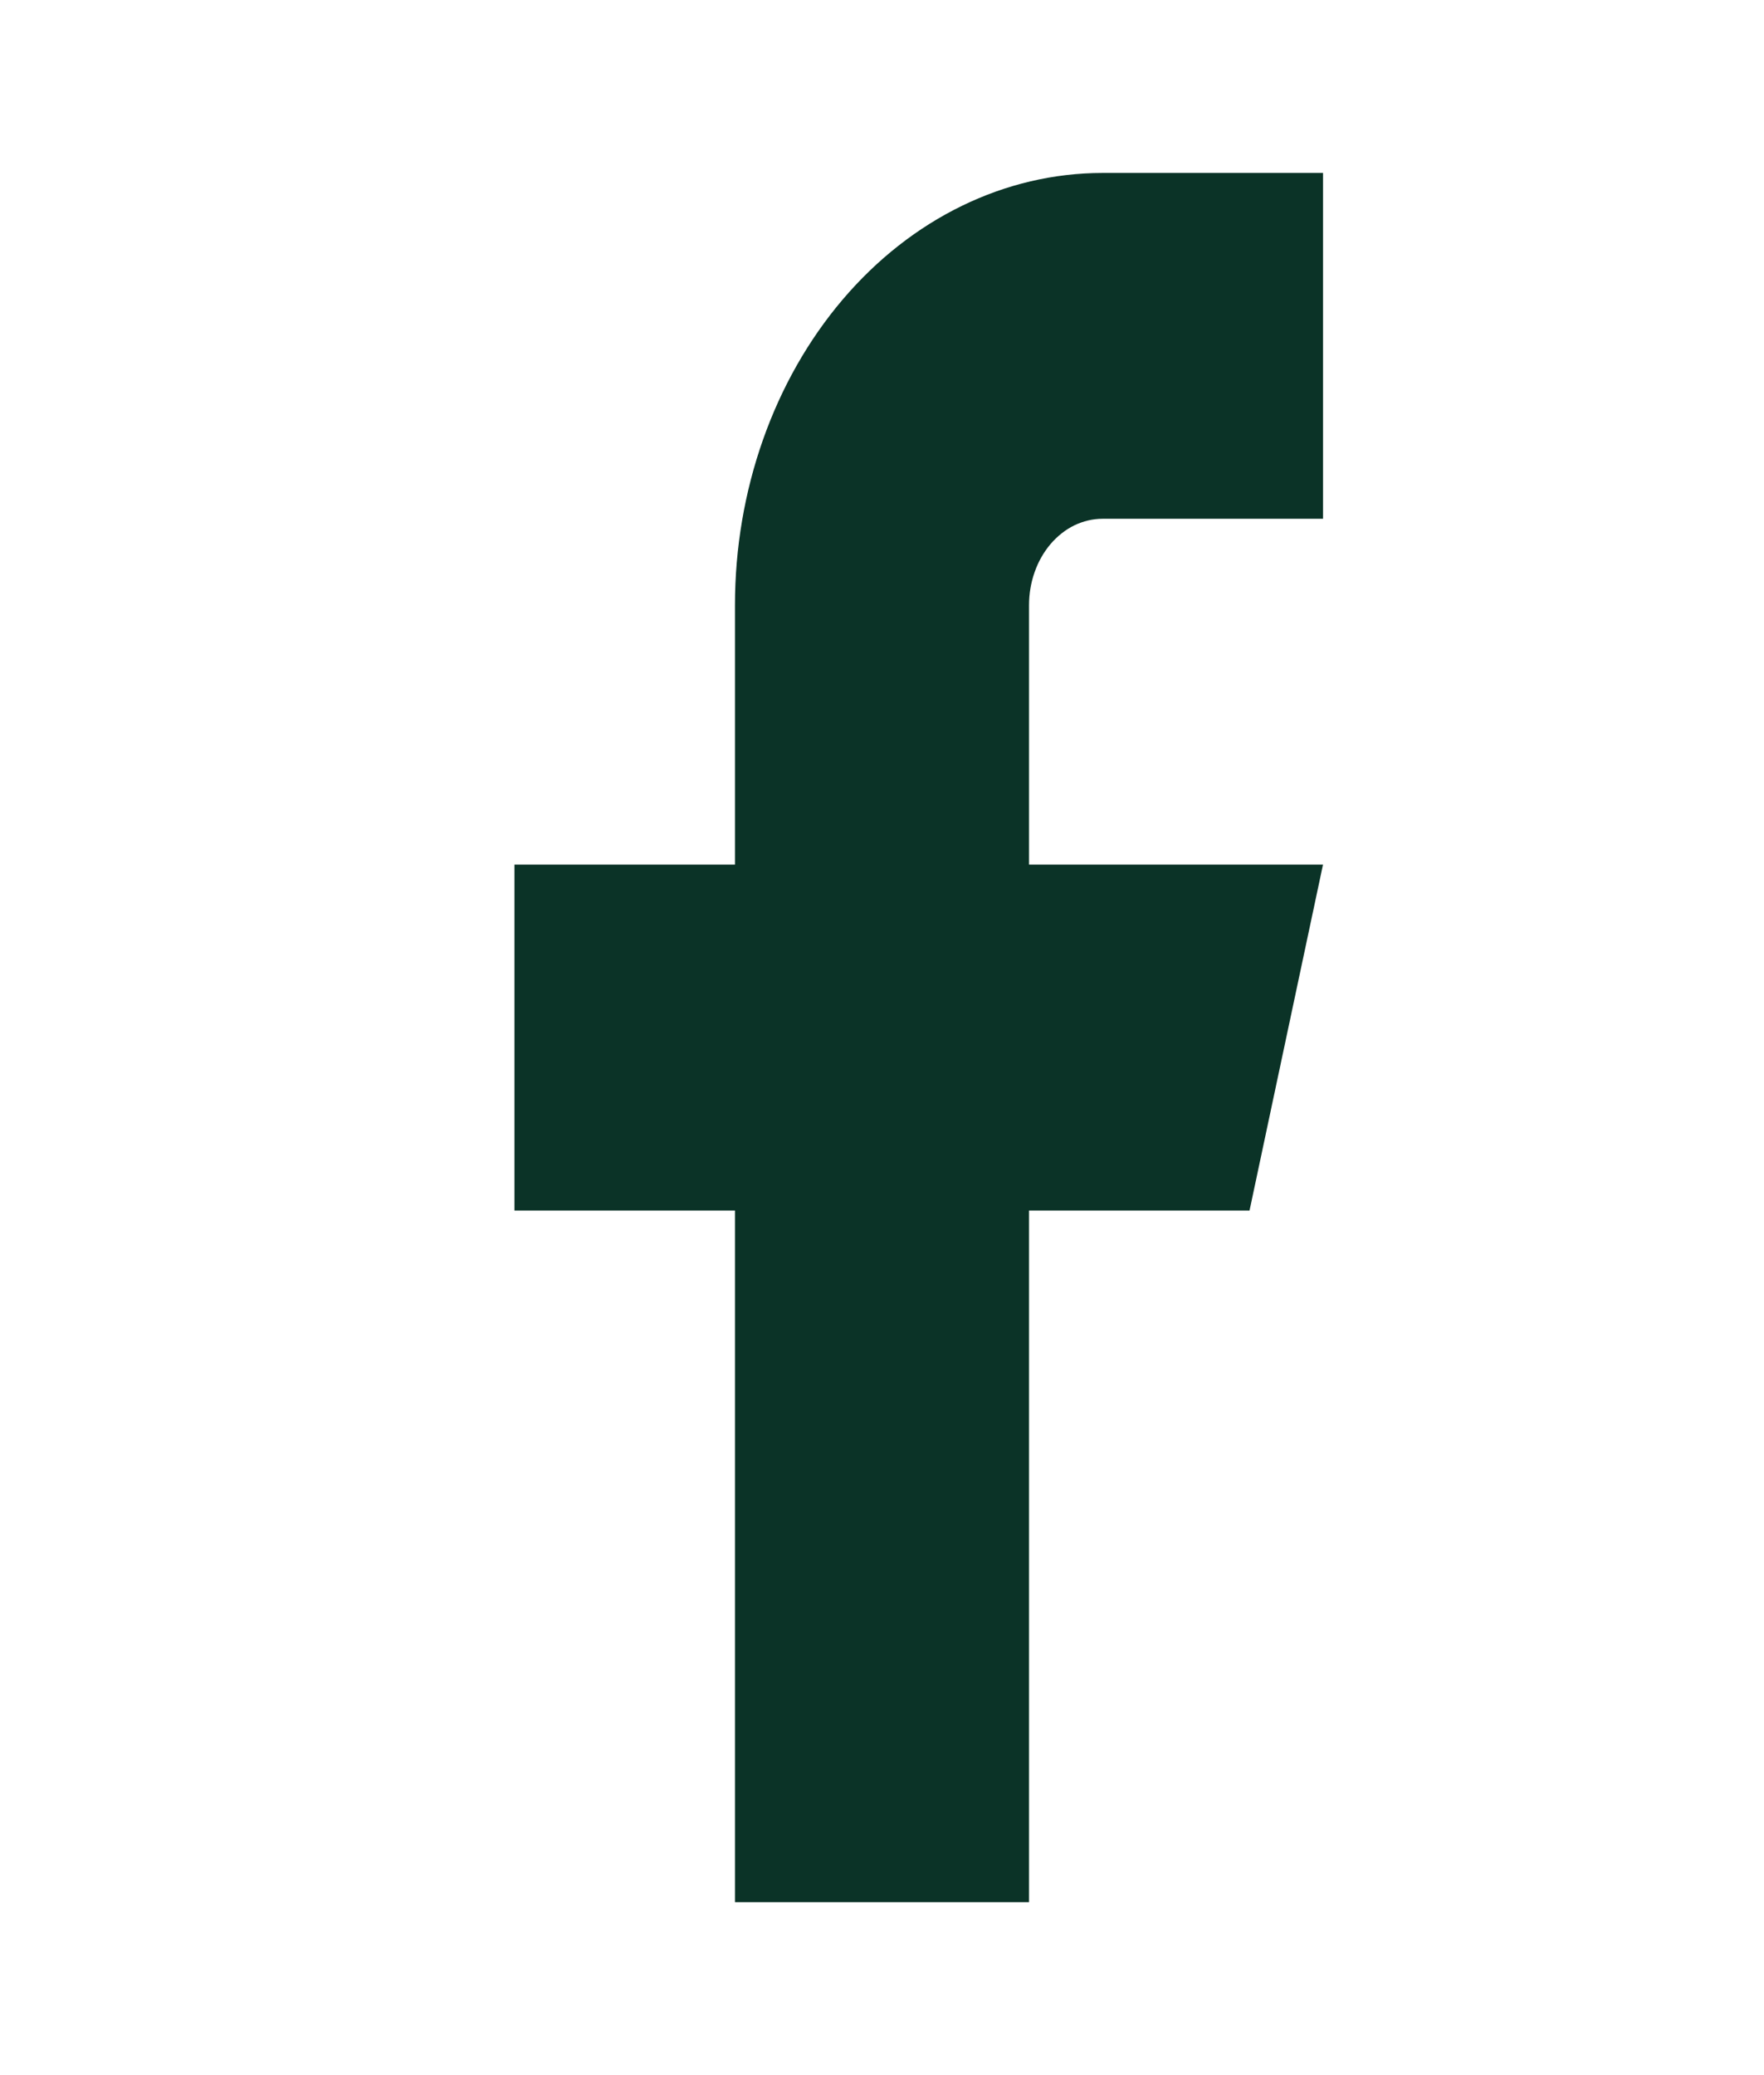 <?xml version="1.0" encoding="UTF-8"?> <svg xmlns="http://www.w3.org/2000/svg" width="17" height="20" viewBox="0 0 17 20" fill="none"><path d="M12.75 1.667H10.625C9.686 1.667 8.785 2.106 8.121 2.887C7.457 3.668 7.083 4.728 7.083 5.833V8.333H4.958V11.667H7.083V18.333H9.917V11.667H12.042L12.75 8.333H9.917V5.833C9.917 5.724 9.935 5.615 9.971 5.514C10.006 5.413 10.059 5.321 10.124 5.244C10.19 5.167 10.268 5.105 10.354 5.063C10.44 5.022 10.532 5 10.625 5H12.75V1.667Z" fill="#0B3327"></path></svg> 